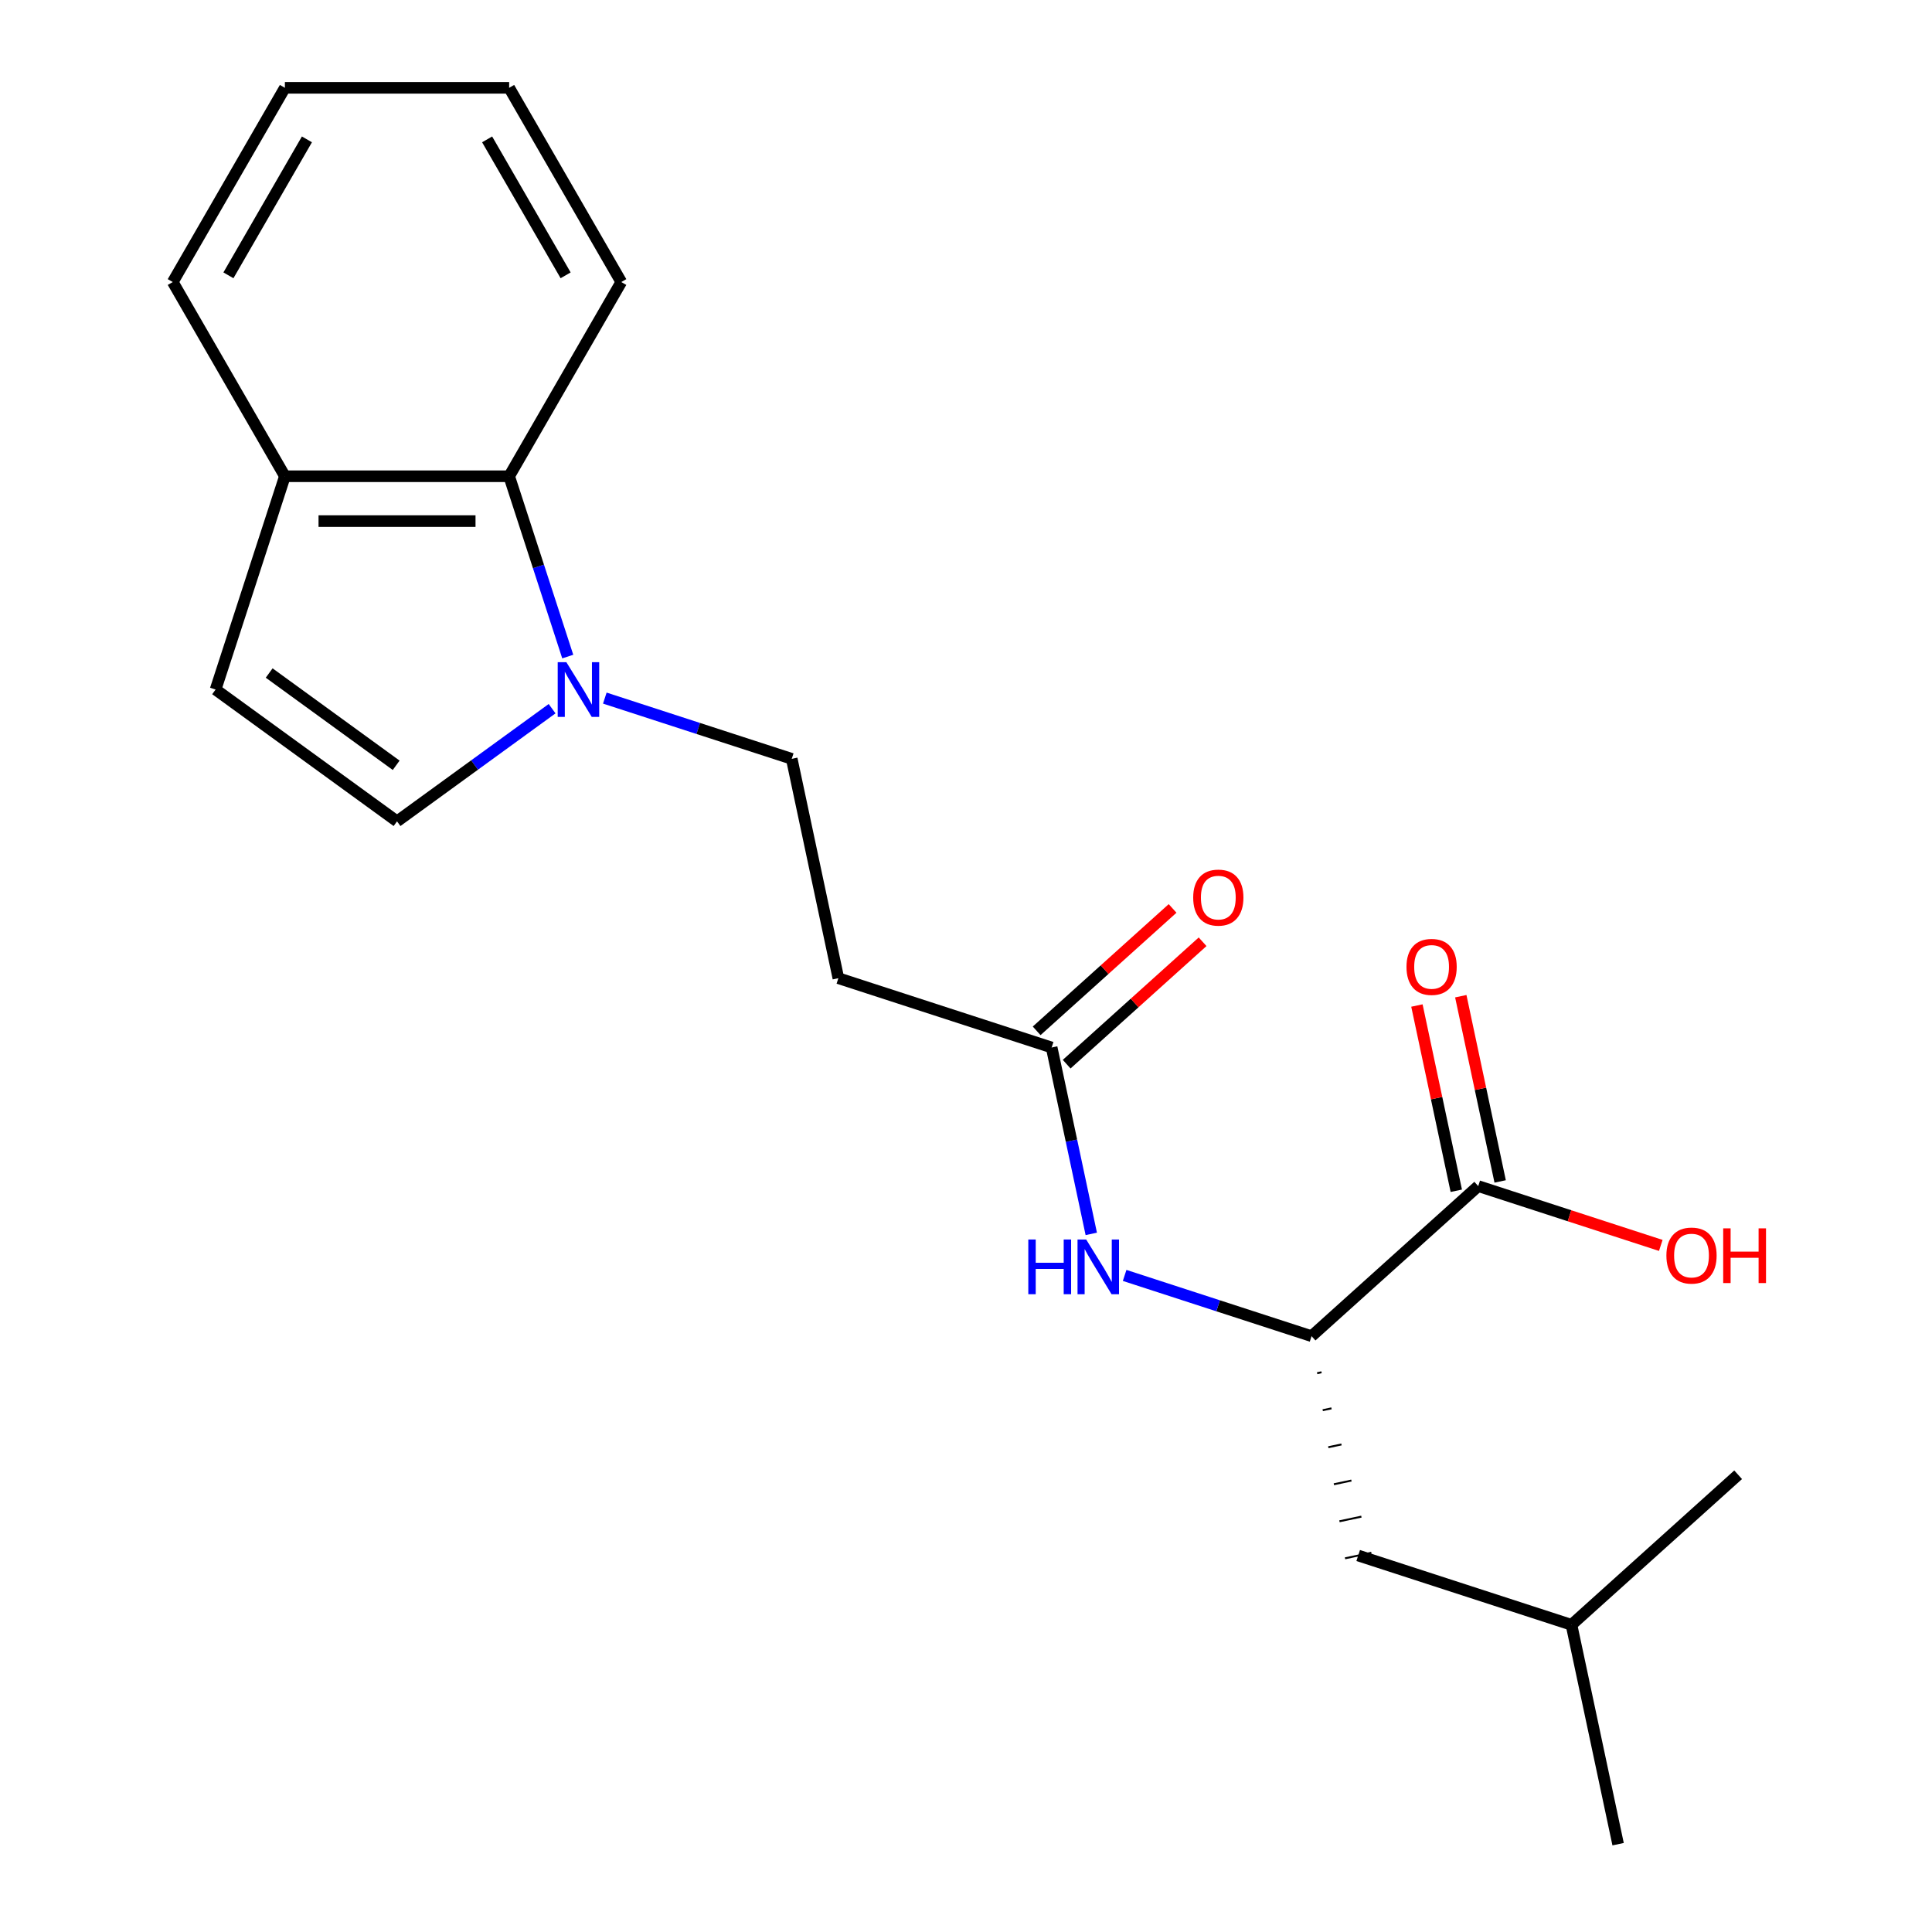 <?xml version='1.0' encoding='iso-8859-1'?>
<svg version='1.1' baseProfile='full'
              xmlns='http://www.w3.org/2000/svg'
                      xmlns:rdkit='http://www.rdkit.org/xml'
                      xmlns:xlink='http://www.w3.org/1999/xlink'
                  xml:space='preserve'
width='1000px' height='1000px' viewBox='0 0 1000 1000'>
<!-- END OF HEADER -->
<rect style='opacity:1.0;fill:#FFFFFF;stroke:none' width='1000' height='1000' x='0' y='0'> </rect>
<path class='bond-0' d='M 285.766,366.814 L 245.633,395.973' style='fill:none;fill-rule:evenodd;stroke:#0000FF;stroke-width:6px;stroke-linecap:butt;stroke-linejoin:miter;stroke-opacity:1' />
<path class='bond-0' d='M 245.633,395.973 L 205.5,425.131' style='fill:none;fill-rule:evenodd;stroke:#000000;stroke-width:6px;stroke-linecap:butt;stroke-linejoin:miter;stroke-opacity:1' />
<path class='bond-3' d='M 293.865,339.841 L 278.702,293.174' style='fill:none;fill-rule:evenodd;stroke:#0000FF;stroke-width:6px;stroke-linecap:butt;stroke-linejoin:miter;stroke-opacity:1' />
<path class='bond-3' d='M 278.702,293.174 L 263.539,246.506' style='fill:none;fill-rule:evenodd;stroke:#000000;stroke-width:6px;stroke-linecap:butt;stroke-linejoin:miter;stroke-opacity:1' />
<path class='bond-9' d='M 313.05,361.335 L 361.427,377.054' style='fill:none;fill-rule:evenodd;stroke:#0000FF;stroke-width:6px;stroke-linecap:butt;stroke-linejoin:miter;stroke-opacity:1' />
<path class='bond-9' d='M 361.427,377.054 L 409.805,392.773' style='fill:none;fill-rule:evenodd;stroke:#000000;stroke-width:6px;stroke-linecap:butt;stroke-linejoin:miter;stroke-opacity:1' />
<path class='bond-5' d='M 205.5,425.131 L 111.591,356.903' style='fill:none;fill-rule:evenodd;stroke:#000000;stroke-width:6px;stroke-linecap:butt;stroke-linejoin:miter;stroke-opacity:1' />
<path class='bond-5' d='M 205.059,396.115 L 139.323,348.355' style='fill:none;fill-rule:evenodd;stroke:#000000;stroke-width:6px;stroke-linecap:butt;stroke-linejoin:miter;stroke-opacity:1' />
<path class='bond-1' d='M 678.865,691.594 L 630.487,675.875' style='fill:none;fill-rule:evenodd;stroke:#000000;stroke-width:6px;stroke-linecap:butt;stroke-linejoin:miter;stroke-opacity:1' />
<path class='bond-1' d='M 630.487,675.875 L 582.11,660.157' style='fill:none;fill-rule:evenodd;stroke:#0000FF;stroke-width:6px;stroke-linecap:butt;stroke-linejoin:miter;stroke-opacity:1' />
<path class='bond-2' d='M 678.865,691.594 L 765.127,613.923' style='fill:none;fill-rule:evenodd;stroke:#000000;stroke-width:6px;stroke-linecap:butt;stroke-linejoin:miter;stroke-opacity:1' />
<path class='bond-11' d='M 681.751,710.759 L 684.022,710.276' style='fill:none;fill-rule:evenodd;stroke:#000000;stroke-width:1.0px;stroke-linecap:butt;stroke-linejoin:miter;stroke-opacity:1' />
<path class='bond-11' d='M 684.638,729.924 L 689.18,728.958' style='fill:none;fill-rule:evenodd;stroke:#000000;stroke-width:1.0px;stroke-linecap:butt;stroke-linejoin:miter;stroke-opacity:1' />
<path class='bond-11' d='M 687.525,749.088 L 694.338,747.64' style='fill:none;fill-rule:evenodd;stroke:#000000;stroke-width:1.0px;stroke-linecap:butt;stroke-linejoin:miter;stroke-opacity:1' />
<path class='bond-11' d='M 690.412,768.253 L 699.495,766.322' style='fill:none;fill-rule:evenodd;stroke:#000000;stroke-width:1.0px;stroke-linecap:butt;stroke-linejoin:miter;stroke-opacity:1' />
<path class='bond-11' d='M 693.299,787.418 L 704.653,785.005' style='fill:none;fill-rule:evenodd;stroke:#000000;stroke-width:1.0px;stroke-linecap:butt;stroke-linejoin:miter;stroke-opacity:1' />
<path class='bond-11' d='M 696.186,806.583 L 709.811,803.687' style='fill:none;fill-rule:evenodd;stroke:#000000;stroke-width:1.0px;stroke-linecap:butt;stroke-linejoin:miter;stroke-opacity:1' />
<path class='bond-10' d='M 776.481,611.51 L 766.291,563.57' style='fill:none;fill-rule:evenodd;stroke:#000000;stroke-width:6px;stroke-linecap:butt;stroke-linejoin:miter;stroke-opacity:1' />
<path class='bond-10' d='M 766.291,563.57 L 756.101,515.631' style='fill:none;fill-rule:evenodd;stroke:#FF0000;stroke-width:6px;stroke-linecap:butt;stroke-linejoin:miter;stroke-opacity:1' />
<path class='bond-10' d='M 753.773,616.336 L 743.583,568.397' style='fill:none;fill-rule:evenodd;stroke:#000000;stroke-width:6px;stroke-linecap:butt;stroke-linejoin:miter;stroke-opacity:1' />
<path class='bond-10' d='M 743.583,568.397 L 733.393,520.457' style='fill:none;fill-rule:evenodd;stroke:#FF0000;stroke-width:6px;stroke-linecap:butt;stroke-linejoin:miter;stroke-opacity:1' />
<path class='bond-13' d='M 765.127,613.923 L 812.374,629.275' style='fill:none;fill-rule:evenodd;stroke:#000000;stroke-width:6px;stroke-linecap:butt;stroke-linejoin:miter;stroke-opacity:1' />
<path class='bond-13' d='M 812.374,629.275 L 859.621,644.626' style='fill:none;fill-rule:evenodd;stroke:#FF0000;stroke-width:6px;stroke-linecap:butt;stroke-linejoin:miter;stroke-opacity:1' />
<path class='bond-8' d='M 263.539,246.506 L 147.461,246.506' style='fill:none;fill-rule:evenodd;stroke:#000000;stroke-width:6px;stroke-linecap:butt;stroke-linejoin:miter;stroke-opacity:1' />
<path class='bond-8' d='M 246.127,269.722 L 164.873,269.722' style='fill:none;fill-rule:evenodd;stroke:#000000;stroke-width:6px;stroke-linecap:butt;stroke-linejoin:miter;stroke-opacity:1' />
<path class='bond-14' d='M 263.539,246.506 L 321.577,145.981' style='fill:none;fill-rule:evenodd;stroke:#000000;stroke-width:6px;stroke-linecap:butt;stroke-linejoin:miter;stroke-opacity:1' />
<path class='bond-4' d='M 564.842,638.662 L 554.588,590.423' style='fill:none;fill-rule:evenodd;stroke:#0000FF;stroke-width:6px;stroke-linecap:butt;stroke-linejoin:miter;stroke-opacity:1' />
<path class='bond-4' d='M 554.588,590.423 L 544.335,542.183' style='fill:none;fill-rule:evenodd;stroke:#000000;stroke-width:6px;stroke-linecap:butt;stroke-linejoin:miter;stroke-opacity:1' />
<path class='bond-21' d='M 111.591,356.903 L 147.461,246.506' style='fill:none;fill-rule:evenodd;stroke:#000000;stroke-width:6px;stroke-linecap:butt;stroke-linejoin:miter;stroke-opacity:1' />
<path class='bond-6' d='M 544.335,542.183 L 433.938,506.313' style='fill:none;fill-rule:evenodd;stroke:#000000;stroke-width:6px;stroke-linecap:butt;stroke-linejoin:miter;stroke-opacity:1' />
<path class='bond-12' d='M 552.102,550.809 L 587.282,519.133' style='fill:none;fill-rule:evenodd;stroke:#000000;stroke-width:6px;stroke-linecap:butt;stroke-linejoin:miter;stroke-opacity:1' />
<path class='bond-12' d='M 587.282,519.133 L 622.462,487.457' style='fill:none;fill-rule:evenodd;stroke:#FF0000;stroke-width:6px;stroke-linecap:butt;stroke-linejoin:miter;stroke-opacity:1' />
<path class='bond-12' d='M 536.567,533.557 L 571.748,501.881' style='fill:none;fill-rule:evenodd;stroke:#000000;stroke-width:6px;stroke-linecap:butt;stroke-linejoin:miter;stroke-opacity:1' />
<path class='bond-12' d='M 571.748,501.881 L 606.928,470.204' style='fill:none;fill-rule:evenodd;stroke:#FF0000;stroke-width:6px;stroke-linecap:butt;stroke-linejoin:miter;stroke-opacity:1' />
<path class='bond-7' d='M 433.938,506.313 L 409.805,392.773' style='fill:none;fill-rule:evenodd;stroke:#000000;stroke-width:6px;stroke-linecap:butt;stroke-linejoin:miter;stroke-opacity:1' />
<path class='bond-16' d='M 147.461,246.506 L 89.422,145.981' style='fill:none;fill-rule:evenodd;stroke:#000000;stroke-width:6px;stroke-linecap:butt;stroke-linejoin:miter;stroke-opacity:1' />
<path class='bond-15' d='M 702.998,805.135 L 813.395,841.005' style='fill:none;fill-rule:evenodd;stroke:#000000;stroke-width:6px;stroke-linecap:butt;stroke-linejoin:miter;stroke-opacity:1' />
<path class='bond-19' d='M 321.577,145.981 L 263.539,45.455' style='fill:none;fill-rule:evenodd;stroke:#000000;stroke-width:6px;stroke-linecap:butt;stroke-linejoin:miter;stroke-opacity:1' />
<path class='bond-19' d='M 292.766,142.509 L 252.139,72.141' style='fill:none;fill-rule:evenodd;stroke:#000000;stroke-width:6px;stroke-linecap:butt;stroke-linejoin:miter;stroke-opacity:1' />
<path class='bond-17' d='M 813.395,841.005 L 837.528,954.545' style='fill:none;fill-rule:evenodd;stroke:#000000;stroke-width:6px;stroke-linecap:butt;stroke-linejoin:miter;stroke-opacity:1' />
<path class='bond-18' d='M 813.395,841.005 L 899.657,763.334' style='fill:none;fill-rule:evenodd;stroke:#000000;stroke-width:6px;stroke-linecap:butt;stroke-linejoin:miter;stroke-opacity:1' />
<path class='bond-22' d='M 89.422,145.981 L 147.461,45.455' style='fill:none;fill-rule:evenodd;stroke:#000000;stroke-width:6px;stroke-linecap:butt;stroke-linejoin:miter;stroke-opacity:1' />
<path class='bond-22' d='M 118.233,142.509 L 158.861,72.141' style='fill:none;fill-rule:evenodd;stroke:#000000;stroke-width:6px;stroke-linecap:butt;stroke-linejoin:miter;stroke-opacity:1' />
<path class='bond-20' d='M 263.539,45.455 L 147.461,45.455' style='fill:none;fill-rule:evenodd;stroke:#000000;stroke-width:6px;stroke-linecap:butt;stroke-linejoin:miter;stroke-opacity:1' />
<path  class='atom-0' d='M 293.148 342.743
L 302.428 357.743
Q 303.348 359.223, 304.828 361.903
Q 306.308 364.583, 306.388 364.743
L 306.388 342.743
L 310.148 342.743
L 310.148 371.063
L 306.268 371.063
L 296.308 354.663
Q 295.148 352.743, 293.908 350.543
Q 292.708 348.343, 292.348 347.663
L 292.348 371.063
L 288.668 371.063
L 288.668 342.743
L 293.148 342.743
' fill='#0000FF'/>
<path  class='atom-5' d='M 532.248 641.564
L 536.088 641.564
L 536.088 653.604
L 550.568 653.604
L 550.568 641.564
L 554.408 641.564
L 554.408 669.884
L 550.568 669.884
L 550.568 656.804
L 536.088 656.804
L 536.088 669.884
L 532.248 669.884
L 532.248 641.564
' fill='#0000FF'/>
<path  class='atom-5' d='M 562.208 641.564
L 571.488 656.564
Q 572.408 658.044, 573.888 660.724
Q 575.368 663.404, 575.448 663.564
L 575.448 641.564
L 579.208 641.564
L 579.208 669.884
L 575.328 669.884
L 565.368 653.484
Q 564.208 651.564, 562.968 649.364
Q 561.768 647.164, 561.408 646.484
L 561.408 669.884
L 557.728 669.884
L 557.728 641.564
L 562.208 641.564
' fill='#0000FF'/>
<path  class='atom-11' d='M 727.993 500.462
Q 727.993 493.662, 731.353 489.862
Q 734.713 486.062, 740.993 486.062
Q 747.273 486.062, 750.633 489.862
Q 753.993 493.662, 753.993 500.462
Q 753.993 507.342, 750.593 511.262
Q 747.193 515.142, 740.993 515.142
Q 734.753 515.142, 731.353 511.262
Q 727.993 507.382, 727.993 500.462
M 740.993 511.942
Q 745.313 511.942, 747.633 509.062
Q 749.993 506.142, 749.993 500.462
Q 749.993 494.902, 747.633 492.102
Q 745.313 489.262, 740.993 489.262
Q 736.673 489.262, 734.313 492.062
Q 731.993 494.862, 731.993 500.462
Q 731.993 506.182, 734.313 509.062
Q 736.673 511.942, 740.993 511.942
' fill='#FF0000'/>
<path  class='atom-13' d='M 617.597 464.592
Q 617.597 457.792, 620.957 453.992
Q 624.317 450.192, 630.597 450.192
Q 636.877 450.192, 640.237 453.992
Q 643.597 457.792, 643.597 464.592
Q 643.597 471.472, 640.197 475.392
Q 636.797 479.272, 630.597 479.272
Q 624.357 479.272, 620.957 475.392
Q 617.597 471.512, 617.597 464.592
M 630.597 476.072
Q 634.917 476.072, 637.237 473.192
Q 639.597 470.272, 639.597 464.592
Q 639.597 459.032, 637.237 456.232
Q 634.917 453.392, 630.597 453.392
Q 626.277 453.392, 623.917 456.192
Q 621.597 458.992, 621.597 464.592
Q 621.597 470.312, 623.917 473.192
Q 626.277 476.072, 630.597 476.072
' fill='#FF0000'/>
<path  class='atom-14' d='M 862.523 649.873
Q 862.523 643.073, 865.883 639.273
Q 869.243 635.473, 875.523 635.473
Q 881.803 635.473, 885.163 639.273
Q 888.523 643.073, 888.523 649.873
Q 888.523 656.753, 885.123 660.673
Q 881.723 664.553, 875.523 664.553
Q 869.283 664.553, 865.883 660.673
Q 862.523 656.793, 862.523 649.873
M 875.523 661.353
Q 879.843 661.353, 882.163 658.473
Q 884.523 655.553, 884.523 649.873
Q 884.523 644.313, 882.163 641.513
Q 879.843 638.673, 875.523 638.673
Q 871.203 638.673, 868.843 641.473
Q 866.523 644.273, 866.523 649.873
Q 866.523 655.593, 868.843 658.473
Q 871.203 661.353, 875.523 661.353
' fill='#FF0000'/>
<path  class='atom-14' d='M 891.923 635.793
L 895.763 635.793
L 895.763 647.833
L 910.243 647.833
L 910.243 635.793
L 914.083 635.793
L 914.083 664.113
L 910.243 664.113
L 910.243 651.033
L 895.763 651.033
L 895.763 664.113
L 891.923 664.113
L 891.923 635.793
' fill='#FF0000'/>
</svg>
